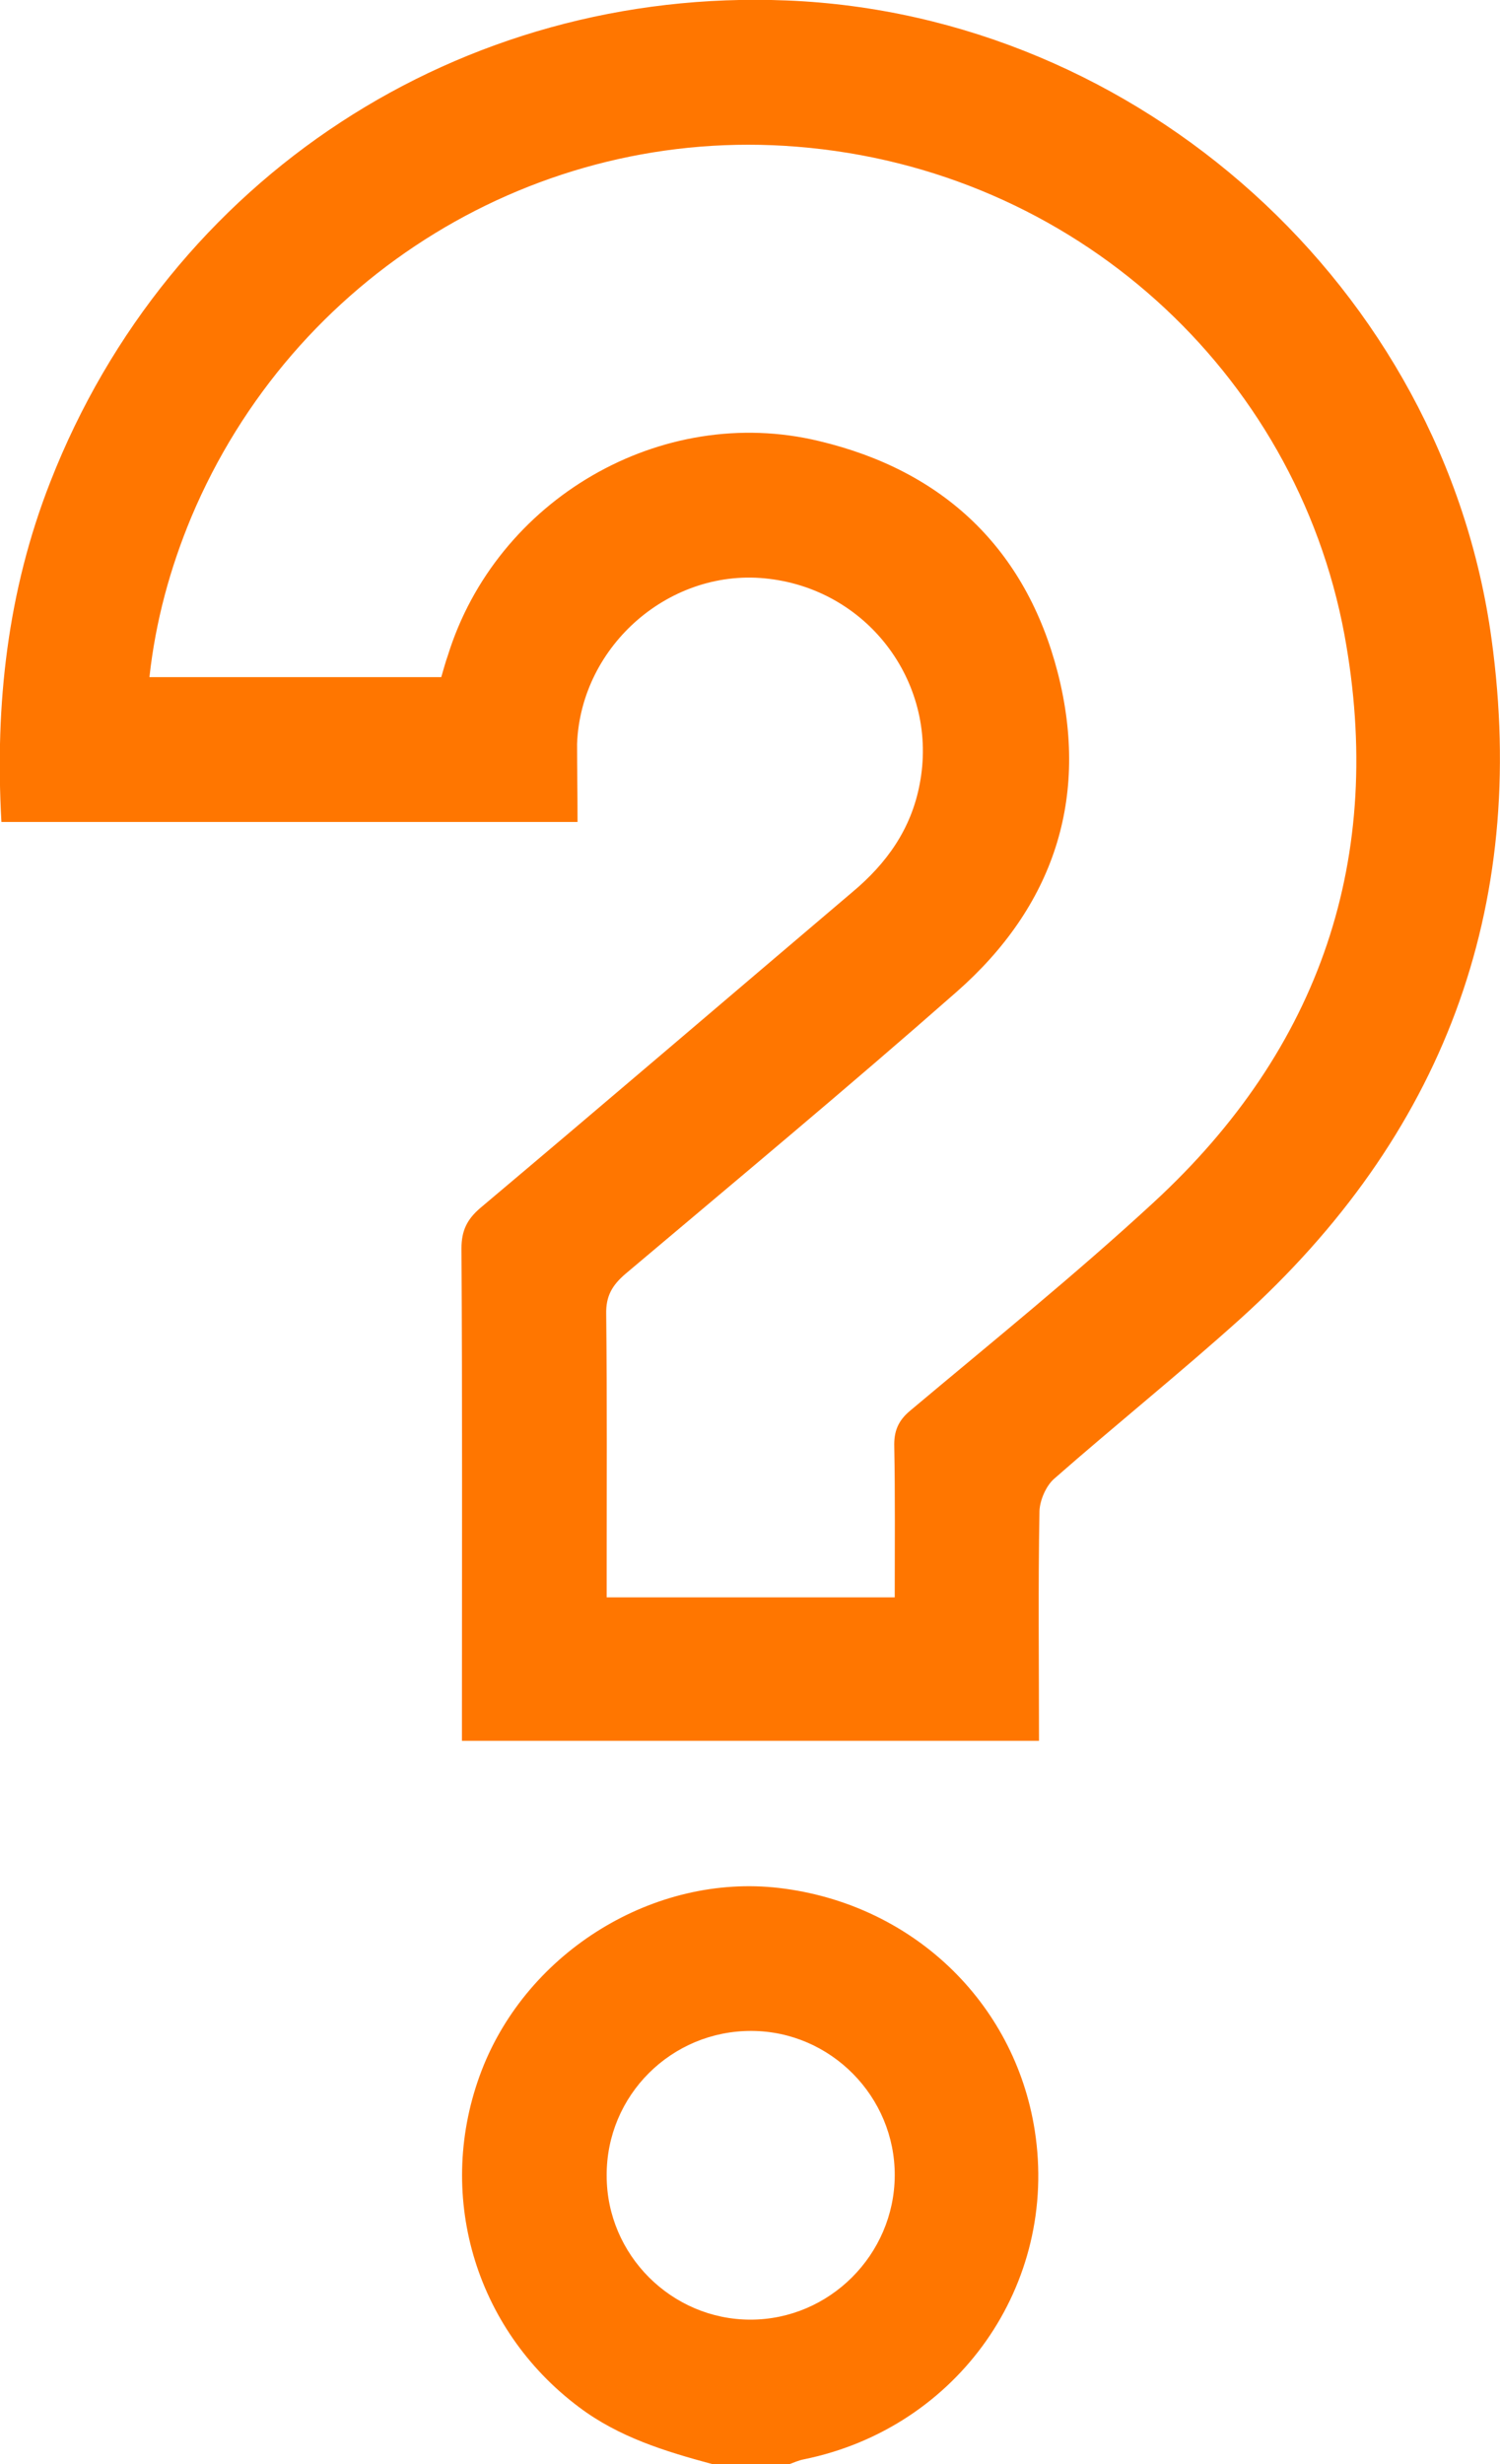 <?xml version="1.0" encoding="utf-8"?>
<!-- Generator: Adobe Illustrator 28.2.0, SVG Export Plug-In . SVG Version: 6.00 Build 0)  -->
<svg version="1.2" baseProfile="tiny" xmlns="http://www.w3.org/2000/svg" xmlns:xlink="http://www.w3.org/1999/xlink" x="0px"
	 y="0px" viewBox="0 0 31.92 52.4" overflow="visible" xml:space="preserve">
<g id="Layer_1">
	<g>
		<path fill="#FF7600" d="M-629.36-1548.14c0.42,0.11,0.83,0.22,1.25,0.35c3.05,0.96,5.03,3.72,5.04,7.05c0.01,6.44,0,12.88,0,19.32
			c0,1.88-0.02,3.75,0.01,5.63c0.01,0.77-0.24,1.38-0.78,1.93c-10.19,10.18-20.37,20.37-30.56,30.55c-3.01,3-7.41,3.03-10.42,0.04
			c-7.7-7.67-15.37-15.37-23.07-23.04c-1.22-1.22-1.89-2.69-2.23-4.35c0-0.61,0-1.22,0-1.83c0.39-2.32,1.86-3.94,3.46-5.53
			c9.7-9.65,19.35-19.33,29.03-29c0.42-0.42,0.95-0.74,1.43-1.1C-647.26-1548.14-638.31-1548.14-629.36-1548.14z M-627.01-1528.89
			c0-3.93,0-7.86,0-11.79c0-2.15-1.37-3.54-3.5-3.54c-7.97,0-15.93-0.01-23.9,0.01c-0.3,0-0.68,0.16-0.9,0.38
			c-1.86,1.82-3.68,3.66-5.52,5.5c-8.07,8.07-16.14,16.14-24.21,24.22c-1.53,1.53-1.59,3.47-0.13,4.93
			c7.71,7.72,15.43,15.44,23.16,23.14c0.4,0.4,0.95,0.72,1.49,0.88c1.4,0.43,2.53-0.12,3.53-1.13c9.85-9.87,19.72-19.73,29.59-29.58
			c0.31-0.31,0.41-0.62,0.41-1.03C-627.01-1520.9-627.01-1524.89-627.01-1528.89z"/>
		<path fill="#FF7600" d="M-640.39-1524.67c-3.42,0-6.15-2.72-6.16-6.14c-0.01-3.43,2.76-6.21,6.19-6.19
			c3.39,0.01,6.15,2.8,6.15,6.19C-634.22-1527.42-636.98-1524.67-640.39-1524.67z M-640.39-1528.6c1.24,0,2.24-1,2.24-2.24
			c0-1.22-1.03-2.24-2.25-2.24c-1.24,0-2.22,1-2.22,2.25C-642.62-1529.57-641.64-1528.6-640.39-1528.6z"/>
	</g>
	<g>
		<path fill="#FF7600" d="M-752.24-1538.06c-0.49,1.04-1.32,1.37-2.44,1.37c-27.77-0.02-55.54-0.01-83.3-0.01
			c-1.86,0-2.47-0.61-2.47-2.47c0-16.54,0-33.08,0-49.62c0-1.78,0.59-2.38,2.37-2.38c1.54-0.01,3.09,0,4.7,0
			c0-1.28,0.02-2.45-0.01-3.62c-0.02-1.09,0.46-1.77,1.47-2.17c7.34-2.95,14.81-3.05,22.37-0.99c4.52,1.24,8.7,3.24,12.55,5.9
			c0.46,0.32,0.77,0.37,1.27,0.03c5.68-3.91,11.92-6.37,18.79-7.12c5.49-0.6,10.82,0.05,15.96,2.11c1.37,0.55,1.65,0.99,1.66,2.47
			c0,1.09,0,2.18,0,3.4c1.22,0,2.38,0,3.55,0c0.52,0,1.03,0.02,1.55,0c0.96-0.04,1.51,0.54,1.98,1.26
			C-752.24-1572.64-752.24-1555.35-752.24-1538.06z M-763.04-1547.06c0.02-0.26,0.04-0.43,0.04-0.59c0-15.19,0-30.38,0.01-45.57
			c0-0.52-0.15-0.81-0.66-0.91c-2.44-0.49-4.86-1.24-7.32-1.43c-8.38-0.63-15.89,1.95-22.78,6.59c-0.57,0.38-0.76,0.79-0.76,1.47
			c0.02,14.79,0.01,29.58,0.02,44.36c0,0.3,0.03,0.6,0.04,0.98C-784.61-1548.06-774.29-1550.32-763.04-1547.06z M-798.23-1542.16
			c0.02-0.34,0.04-0.57,0.04-0.79c0-14.92,0-29.85,0.02-44.77c0-0.57-0.18-0.92-0.65-1.17c-2.62-1.41-5.14-3.07-7.87-4.19
			c-7.17-2.95-14.54-3.54-22.03-1.16c-0.7,0.22-0.97,0.52-0.97,1.31c0.03,14.98,0.02,29.96,0.02,44.95c0,0.3,0.03,0.6,0.04,0.94
			C-818.41-1550.32-808.1-1548.07-798.23-1542.16z M-803.07-1540.44c0.02-0.05,0.04-0.1,0.06-0.15c-0.24-0.14-0.47-0.3-0.72-0.4
			c-1.91-0.78-3.78-1.69-5.74-2.3c-6.94-2.17-13.88-2.29-20.74,0.39c-2.13,0.83-3.16,0.12-3.16-2.19c0-13.78,0-27.56,0-41.34
			c0-0.34,0-0.67,0-1.04c-1.17,0-2.24,0-3.34,0c0,15.7,0,31.35,0,47.03C-825.45-1540.44-814.26-1540.44-803.07-1540.44z
			 M-789.61-1540.47c11.21,0,22.42,0,33.67,0c0-15.7,0-31.33,0-46.98c-1.14,0-2.24,0-3.37,0c0,0.41,0,0.76,0,1.1
			c0,8.76,0,17.51,0,26.27c0,5.14,0.01,10.28,0,15.42c0,1.69-1.17,2.57-2.66,1.96c-6.7-2.73-13.52-2.77-20.41-0.85
			C-784.92-1542.85-787.35-1541.87-789.61-1540.47z"/>
	</g>
	<g>
		<path fill="#FF7600" d="M-698.87-1621.52c-0.15,0.6-0.29,1.2-0.46,1.79c-1.4,4.95-5.92,8.48-11.06,8.48
			c-18.9,0.02-37.8,0.03-56.71,0c-6.32-0.01-11.52-5.21-11.53-11.52c-0.03-12.57-0.03-25.13,0-37.7
			c0.02-6.31,5.22-11.51,11.53-11.51c18.88-0.03,37.75-0.02,56.63,0c5.71,0.01,10.53,4.2,11.44,9.85c0.02,0.15,0.1,0.28,0.15,0.42
			C-698.87-1648.31-698.87-1634.91-698.87-1621.52z M-738.83-1615.91c9.29,0,18.59,0,27.88,0c4.4,0,7.4-2.98,7.4-7.36
			c0-12.23,0-24.46,0-36.68c0-4.38-3-7.36-7.4-7.36c-18.54,0-37.07,0-55.61,0c-4.44,0-7.4,2.98-7.4,7.44c0,12.18,0,24.35,0,36.53
			c0,4.49,2.97,7.44,7.48,7.44C-757.26-1615.91-748.05-1615.91-738.83-1615.91z"/>
		<path fill="#FF7600" d="M-748.1-1641.61c0-3.76,0.01-7.53-0.01-11.29c-0.01-1.04,0.28-1.9,1.22-2.43c0.95-0.53,1.83-0.29,2.7,0.26
			c5.98,3.75,11.96,7.48,17.94,11.22c2.03,1.27,2.03,3.2,0,4.47c-5.98,3.74-11.97,7.47-17.94,11.22c-0.87,0.55-1.75,0.8-2.7,0.26
			c-0.94-0.53-1.23-1.39-1.22-2.43C-748.09-1634.09-748.1-1637.85-748.1-1641.61z M-743.38-1649.06c0,5.01,0,9.88,0,14.89
			c4-2.5,7.91-4.94,11.91-7.45C-735.51-1644.13-739.4-1646.57-743.38-1649.06z"/>
	</g>
	<g>
		<path fill="#FF7600" stroke="#FF7600" stroke-miterlimit="10" d="M-631.97-1436.7c-0.55,0.76-0.92,0.84-1.78,0.37
			c-3.22-1.76-6.44-3.52-9.66-5.27c-0.16-0.09-0.32-0.16-0.55-0.29c-0.01,0.2-0.03,0.36-0.03,0.51c-0.01,1.06,0.02,2.13-0.03,3.19
			c-0.12,2.46-2.2,4.48-4.67,4.54c-1.15,0.03-2.31,0.01-3.46,0.01c-6.96,0-13.92,0-20.88,0c-2.4,0-4.33-1.48-4.87-3.75
			c-0.1-0.43-0.14-0.89-0.14-1.33c-0.01-6.28-0.01-12.57-0.01-18.85c0-3.01,2.1-5.11,5.14-5.11c6.25-0.01,12.51,0,18.76,0
			c1.71,0,3.42-0.01,5.13,0c2.52,0.02,4.57,1.66,4.94,4.05c0.15,0.95,0.07,1.94,0.09,2.92c0.01,0.43,0,0.86,0,1.36
			c0.23-0.11,0.39-0.19,0.54-0.27c3.23-1.77,6.47-3.53,9.7-5.3c0.86-0.47,1.21-0.4,1.78,0.36
			C-631.97-1451.94-631.97-1444.32-631.97-1436.7z M-661.04-1435.6c3.99,0,7.98,0.01,11.97,0c1.9,0,3.13-1.22,3.13-3.12
			c0.01-6.28,0.01-12.57,0-18.85c0-1.9-1.24-3.14-3.12-3.15c-7.98-0.01-15.96-0.01-23.94,0c-1.85,0-3.09,1.22-3.09,3.07
			c-0.01,6.33-0.01,12.66,0.01,18.99c0,0.48,0.1,1,0.31,1.43c0.57,1.17,1.57,1.65,2.86,1.64
			C-668.96-1435.61-665-1435.6-661.04-1435.6z M-633.96-1457.57c-0.12,0.06-0.2,0.09-0.27,0.13c-3.16,1.72-6.31,3.45-9.47,5.16
			c-0.27,0.15-0.29,0.33-0.29,0.58c0,2.37,0.01,4.74-0.01,7.11c0,0.33,0.11,0.5,0.4,0.66c3.08,1.67,6.16,3.35,9.23,5.03
			c0.13,0.07,0.26,0.13,0.41,0.2C-633.96-1445-633.96-1451.26-633.96-1457.57z"/>
	</g>
	<g>
		<path fill="#FF7600" d="M-187.45-463.46c-1.12,0-2.23,0-3.38,0c-0.14-5.79-2.38-10.56-6.82-14.23c-3.59-2.96-7.77-4.32-12.4-4.1
			c-4.86,0.23-9.01,2.14-12.38,5.66c-3.37,3.52-5.03,7.76-5.12,12.64c-1.13,0-2.24,0-3.39,0c0.05-4.62,1.34-8.82,4.02-12.57
			c2.68-3.74,6.2-6.38,10.58-7.96c-0.13-0.11-0.2-0.18-0.29-0.24c-4.24-3.16-6.11-8.35-4.66-13.45c1.33-4.69,4.49-7.65,9.2-8.9
			c0.67-0.18,1.36-0.24,2.04-0.35c0.57,0,1.13,0,1.7,0c0.68,0.12,1.38,0.18,2.04,0.35c4.72,1.25,7.91,4.2,9.19,8.9
			c1.35,4.92-0.02,9.19-3.73,12.69c-0.36,0.34-0.77,0.64-1.19,0.98c0.12,0.06,0.21,0.1,0.3,0.13c2.94,1.07,5.53,2.71,7.76,4.91
			c3.3,3.26,5.39,7.16,6.19,11.74c0.15,0.83,0.23,1.67,0.34,2.51C-187.45-464.31-187.45-463.89-187.45-463.46z M-200.03-494.38
			c0.01-5.03-4.09-9.16-9.14-9.19c-5.04-0.03-9.2,4.1-9.21,9.16c-0.01,5.03,4.09,9.16,9.14,9.19
			C-204.2-485.18-200.04-489.32-200.03-494.38z"/>
	</g>
	<g>
		<path fill="#FF7600" d="M-28.88-211.2c0.08,4.36,2.93,8.4,6.98,10.02c2.27,0.91,4.62,0.93,6.98,0.74c1.3-0.11,2.55-0.44,3.7-1.1
			c0.25-0.12,0.51-0.22,0.74-0.36c3.73-2.31,5.57-5.68,5.58-10.05c0.01-5.37,0-10.73,0.01-16.1c0-1.27-0.13-2.53-0.57-3.71
			c-1.59-4.3-4.54-6.96-9.2-7.6c-1.92-0.26-3.8-0.25-5.67,0.16c-4.5,0.97-8.33,5.26-8.49,9.84c-0.16,4.33-0.04,8.68-0.04,13.02
			C-28.87-214.62-28.91-212.91-28.88-211.2z M-25.1-228.23c0-2.88,1.32-5.02,3.71-6.52c0.97-0.6,2.09-0.88,3.24-0.95
			c2.07-0.12,4.11-0.08,5.93,1.11c2.19,1.42,3.45,3.43,3.47,6.04c0.06,5.74,0.05,11.48,0.01,17.22c-0.02,3.27-2.17,5.89-5.57,6.97
			c-1.7,0.29-3.41,0.38-5.1-0.01c-3.36-0.78-5.66-3.69-5.7-7.13c-0.01-0.67-0.02-1.34-0.03-2.01c0,0,0,0,0,0
			c0.01-0.24,0.03-0.47,0.03-0.71C-25.1-218.88-25.1-223.56-25.1-228.23z"/>
		<path fill="#FF7600" d="M-0.36-214.23c-1.18-0.05-1.96,0.68-2,1.97c-0.1,3.12-0.99,5.96-2.83,8.49c-1.19,1.63-2.7,2.9-4.38,3.99
			c-0.25,0.12-0.5,0.23-0.74,0.36c-1.65,0.85-3.4,1.39-5.24,1.52c-4.8,0.35-8.89-1.2-12.15-4.77c-2.49-2.72-3.64-5.99-3.75-9.65
			c-0.03-1.21-0.82-1.94-1.94-1.91c-1.06,0.02-1.88,0.89-1.86,2.03c0.02,0.78,0.11,1.57,0.21,2.34c0.49,3.79,2.06,7.09,4.65,9.89
			c3.01,3.26,6.75,5.19,11.16,5.77c0.32,0.04,0.45,0.14,0.43,0.47c-0.02,0.57-0.03,1.15,0,1.72c0.03,0.43-0.14,0.52-0.54,0.52
			c-1.68-0.02-3.35-0.02-5.03-0.01c-1.18,0.01-2.01,0.78-2.02,1.86c-0.01,1.1,0.84,1.93,2.03,1.93c4.97,0.01,9.95,0.01,14.92,0
			c1.16,0,2-0.83,2-1.9c0-1.07-0.84-1.87-2-1.88c-1.42-0.01-2.84,0-4.26,0c-1.32,0-1.32,0-1.32-1.32c0-1.3,0-1.28,1.29-1.5
			c2.5-0.43,4.82-1.32,6.91-2.78c0.32-0.22,0.66-0.42,0.96-0.66c4.66-3.64,7.05-8.43,7.27-14.32C1.46-213.3,0.71-214.18-0.36-214.23
			z"/>
	</g>
	<g>
		<path fill="#FF7600" d="M15.15,52.4c-1-0.27-1.98-0.57-2.83-1.21c-2.23-1.67-3.07-4.56-2.07-7.16c0.98-2.54,3.68-4.19,6.33-3.88
			c2.81,0.33,5.01,2.41,5.44,5.16c0.51,3.27-1.63,6.32-4.91,6.99c-0.11,0.02-0.22,0.07-0.33,0.11C16.25,52.4,15.7,52.4,15.15,52.4z
			 M15.97,49.33c1.68,0,3.06-1.38,3.07-3.06c0.01-1.68-1.36-3.07-3.04-3.08c-1.71-0.01-3.1,1.37-3.09,3.08
			C12.91,47.95,14.29,49.33,15.97,49.33z"/>
		<path fill="#FF7600" d="M12.29,17.48c-4.13,0-8.18,0-12.26,0c-0.14-2.5,0.13-4.91,1.04-7.23C3.6,3.78,9.8-0.27,16.74,0.01
			c7.5,0.3,13.98,6.11,15,13.58c0.79,5.75-1.05,10.58-5.35,14.46c-1.29,1.16-2.65,2.25-3.96,3.4c-0.17,0.15-0.3,0.45-0.31,0.68
			c-0.03,1.62-0.01,3.23-0.01,4.89c-4.1,0-8.16,0-12.28,0c0-0.19,0-0.37,0-0.55c0-3.31,0.01-6.62-0.01-9.92
			c0-0.38,0.12-0.62,0.4-0.86c2.65-2.23,5.28-4.48,7.92-6.72c0.73-0.61,1.25-1.34,1.43-2.29c0.41-2.1-1.05-4.11-3.2-4.37
			c-2.08-0.26-4.01,1.4-4.09,3.51C12.28,16.35,12.29,16.89,12.29,17.48z M19.04,33.97c0-1.1,0.01-2.15-0.01-3.2
			c-0.01-0.33,0.08-0.56,0.35-0.78c1.74-1.46,3.5-2.88,5.17-4.42c3.55-3.27,4.93-7.34,4.06-12.07c-1.04-5.6-5.76-9.91-11.65-10.38
			C11.43,2.67,6.23,5.86,4.07,11c-0.45,1.08-0.76,2.21-0.89,3.4c2.09,0,4.15,0,6.21,0c0.05-0.17,0.09-0.32,0.14-0.46
			c1.03-3.32,4.54-5.37,7.9-4.56c2.65,0.63,4.4,2.29,5.08,4.93c0.68,2.66-0.09,4.97-2.15,6.78c-2.32,2.04-4.69,4.01-7.05,6
			c-0.28,0.24-0.42,0.47-0.41,0.86c0.02,1.82,0.01,3.65,0.01,5.47c0,0.18,0,0.36,0,0.55C14.98,33.97,16.97,33.97,19.04,33.97z"/>
	</g>
	<g>
		<path fill="#FF7600" d="M-447.86,45.16c0.24-0.81,0.42-1.64,0.74-2.42c0.53-1.32,1.4-2.41,2.58-3.2
			c3.88-2.62,7.79-5.22,11.68-7.82c0.1-0.07,0.2-0.13,0.31-0.2c1.07-0.73,1.2-1.86,0.29-2.79c-1.18-1.2-2.38-2.39-3.57-3.58
			c-0.65-0.64-1.09-1.39-1.17-2.32c-0.1-1.15,0.28-2.12,1.08-2.92c5.98-5.98,11.96-11.97,17.95-17.94c1.49-1.48,3.49-1.5,5.05-0.1
			c0.67,0.6,1.32,1.24,1.9,1.93c0.36,0.43,0.55,0.99,0.84,1.47c0.09,0.16,0.24,0.3,0.39,0.4c0.57,0.36,1.23,0.6,1.7,1.05
			c1.88,1.8,3.7,3.67,5.54,5.51c0.95,0.94,1.29,2.06,1.07,3.42c0.28-0.02,0.52-0.05,0.75-0.06c0.86,0,1.67,0.22,2.3,0.82
			c1.07,1.02,2.14,2.04,3.11,3.14c1.15,1.31,1.1,3.15-0.01,4.49c-0.13,0.16-0.27,0.31-0.42,0.46c-5.88,5.88-11.77,11.77-17.65,17.65
			c-1.1,1.1-2.38,1.57-3.88,1.02c-0.56-0.21-1.1-0.6-1.54-1.02c-1.18-1.11-2.29-2.27-3.44-3.41c-1.06-1.06-2.17-0.94-2.99,0.31
			c-2.22,3.38-4.43,6.77-6.68,10.13c-0.79,1.18-1.58,2.37-2.73,3.27c-1.16,0.91-2.46,1.48-3.92,1.68c-0.08,0.01-0.15,0.06-0.23,0.09
			c-0.59,0-1.18,0-1.77,0c-0.08-0.03-0.16-0.07-0.24-0.09c-2.99-0.46-5.13-2.08-6.37-4.83c-0.34-0.75-0.47-1.58-0.69-2.38
			C-447.86,46.35-447.86,45.75-447.86,45.16z M-410.85,34.43c4.24-4.24,8.48-8.48,12.65-12.65c-0.82-0.82-1.69-1.68-2.58-2.57
			c-0.08,0.06-0.23,0.15-0.37,0.25c-3.5,2.38-7.01,4.76-10.51,7.15c-0.14,0.1-0.28,0.23-0.44,0.27c-0.15,0.04-0.37,0.02-0.46-0.08
			c-0.09-0.09-0.09-0.32-0.05-0.46c0.04-0.16,0.17-0.3,0.27-0.44c2.35-3.5,4.7-7.01,7.05-10.51c0.11-0.17,0.22-0.34,0.31-0.47
			c-1.94-1.94-3.84-3.85-5.77-5.78c-1.32,0.63-2.67,1.3-4.04,1.93c-0.21,0.09-0.48,0.04-0.72,0.06c0.01-0.24-0.05-0.51,0.04-0.72
			c0.56-1.29,1.15-2.56,1.71-3.85c0.07-0.15,0.06-0.43-0.04-0.54c-0.49-0.56-1.02-1.08-1.51-1.59c-4.3,4.3-8.54,8.55-12.77,12.77
			C-422.35,22.93-416.57,28.7-410.85,34.43z M-433.48,22.52c1.2,1.2,2.4,2.38,3.58,3.59c0.38,0.39,0.76,0.82,1.04,1.29
			c1.46,2.47,0.71,5.45-1.79,7.1c-2.45,1.61-4.94,3.17-7.38,4.8c-1.6,1.07-3.21,2.14-4.71,3.35c-1.96,1.57-2.1,4.46-0.42,6.48
			c1.52,1.83,4.45,2.13,6.27,0.55c0.75-0.65,1.37-1.47,1.93-2.3c2.3-3.43,4.55-6.9,6.82-10.35c1.98-3,5.73-3.38,8.29-0.86
			c1.13,1.11,2.24,2.23,3.36,3.35c0.12,0.12,0.25,0.23,0.31,0.28c0.94-0.95,1.86-1.86,2.7-2.7c-5.74-5.74-11.52-11.52-17.29-17.29
			C-431.63,20.67-432.54,21.57-433.48,22.52z"/>
		<path fill="#FF7600" d="M-441.23,45.52c0-1.16,0.93-2.08,2.09-2.07c1.16,0.01,2.07,0.94,2.05,2.1c-0.02,1.14-0.92,2.04-2.06,2.04
			C-440.3,47.6-441.23,46.68-441.23,45.52z"/>
	</g>
	<g>
		<path fill="#FF7600" d="M22.48-284.86c-1.81,0-3.63,0.01-5.44,0c-2.01-0.01-3.3-1.28-3.31-3.3c0-1.2,0.05-2.42-0.52-3.52
			c-0.43-0.84-0.94-1.68-1.57-2.38c-2.15-2.38-3.5-5.1-3.96-8.28c-0.85-5.89,2.1-11.96,7.31-14.94c8.88-5.09,20.05-0.14,22.14,9.89
			c1.01,4.86-0.2,9.23-3.49,12.96c-1.07,1.22-2,2.48-2.26,4.11c-0.1,0.67-0.09,1.36-0.1,2.05c-0.02,2.15-1.27,3.41-3.42,3.41
			C26.07-284.86,24.28-284.86,22.48-284.86z M22.52-287.81c1.68,0,3.35,0,5.03,0c0.79,0,0.78,0,0.79-0.77
			c0.01-0.61,0-1.23,0.07-1.84c0.28-2.17,1.24-4.03,2.72-5.62c2.51-2.69,3.64-5.85,3.3-9.52c-0.62-6.63-6.73-11.58-13.35-10.7
			c-4.76,0.64-8.14,3.26-9.8,7.75c-1.65,4.45-0.82,8.62,2.36,12.17c2.05,2.29,3.21,4.85,3.03,7.95c-0.03,0.5,0.17,0.6,0.62,0.59
			C19.03-287.82,20.77-287.81,22.52-287.81z"/>
		<path fill="#FF7600" d="M22.48-279.32c-1.33,0-2.67,0.01-4-0.01c-0.78-0.01-1.34-0.51-1.46-1.25c-0.11-0.66,0.25-1.32,0.89-1.56
			c0.2-0.08,0.43-0.11,0.65-0.12c2.63-0.01,5.26-0.01,7.89,0c0.76,0,1.29,0.39,1.49,1.03c0.18,0.59,0,1.27-0.52,1.59
			c-0.3,0.19-0.7,0.3-1.05,0.31C25.08-279.29,23.78-279.31,22.48-279.32C22.48-279.32,22.48-279.32,22.48-279.32z"/>
		<path fill="#FF7600" d="M7.3-320.95c0.06-0.74,0.31-1.2,0.86-1.46c0.54-0.26,1.1-0.23,1.53,0.18c0.79,0.73,1.56,1.48,2.29,2.27
			c0.51,0.56,0.44,1.43-0.09,1.95c-0.53,0.54-1.38,0.63-1.95,0.11c-0.8-0.72-1.55-1.49-2.28-2.27C7.45-320.4,7.38-320.77,7.3-320.95
			z"/>
		<path fill="#FF7600" d="M37.71-320.9c-0.11,0.2-0.24,0.6-0.5,0.89c-0.62,0.68-1.28,1.32-1.95,1.96c-0.66,0.64-1.55,0.64-2.15,0.04
			c-0.6-0.6-0.57-1.48,0.08-2.15c0.66-0.67,1.32-1.34,2-1.98c0.46-0.44,1.02-0.54,1.61-0.29C37.38-322.18,37.66-321.71,37.71-320.9z
			"/>
		<path fill="#FF7600" d="M23.97-325.32c0,0.48,0.01,0.96,0,1.44c-0.03,0.86-0.64,1.48-1.45,1.49c-0.8,0.01-1.46-0.6-1.48-1.45
			c-0.03-0.99-0.03-1.98,0-2.97c0.03-0.83,0.65-1.41,1.46-1.4c0.81,0,1.42,0.58,1.46,1.42C23.99-326.32,23.97-325.82,23.97-325.32
			C23.97-325.32,23.97-325.32,23.97-325.32z"/>
		<path fill="#FF7600" d="M2.91-305.91c-0.5,0-0.99,0.02-1.49,0c-0.81-0.03-1.39-0.62-1.42-1.4c-0.03-0.81,0.52-1.48,1.35-1.51
			c1.04-0.04,2.09-0.04,3.13,0c0.8,0.03,1.36,0.69,1.36,1.46c-0.01,0.79-0.61,1.42-1.43,1.45C3.9-305.89,3.41-305.91,2.91-305.91z"
			/>
		<path fill="#FF7600" d="M42.12-305.91c-0.5,0-0.99,0.02-1.49,0c-0.83-0.03-1.43-0.64-1.44-1.44c-0.01-0.8,0.56-1.45,1.39-1.48
			c1.02-0.04,2.05-0.04,3.08,0c0.83,0.03,1.39,0.69,1.36,1.5c-0.02,0.78-0.61,1.38-1.41,1.41
			C43.11-305.89,42.61-305.91,42.12-305.91z"/>
		<path fill="#FF7600" d="M20.79-312.52c0.75,0.01,1.34,0.49,1.48,1.17c0.14,0.66-0.22,1.36-0.86,1.63
			c-0.31,0.13-0.65,0.2-0.96,0.34c-1.61,0.71-2.68,1.9-3.18,3.59c-0.29,0.99-1.07,1.46-1.93,1.18c-0.71-0.23-1.17-0.97-0.98-1.7
			c0.83-3.2,2.86-5.24,6.02-6.17c0.06-0.02,0.13-0.03,0.2-0.03C20.67-312.51,20.76-312.52,20.79-312.52z"/>
	</g>
	<g>
		<path fill="#FF7600" d="M-403.49-325.93c0.63,0.09,1.26,0.18,1.88,0.28c0.85,0.14,1.23,0.54,1.38,1.39
			c0.62,3.61,0.12,7.11-0.98,10.56c-1.39,4.34-3.63,8.22-6.47,11.76c-0.24,0.3-0.28,0.52-0.13,0.9c1.69,4.32,1.08,8.31-2.09,11.7
			c-2.95,3.15-6.08,6.13-9.14,9.18c-0.43,0.43-0.95,0.59-1.53,0.37c-0.59-0.22-0.86-0.67-0.91-1.28c-0.29-3-0.58-5.99-0.87-9.07
			c-0.28,0.12-0.52,0.22-0.77,0.33c-2.11,0.94-3.9,0.61-5.53-1.01c-2.13-2.13-4.26-4.26-6.39-6.39c-1.65-1.65-1.97-3.44-1.01-5.57
			c0.1-0.22,0.19-0.45,0.31-0.72c-0.78-0.08-1.5-0.16-2.22-0.23c-2.27-0.22-4.54-0.44-6.81-0.65c-0.63-0.06-1.09-0.34-1.31-0.95
			c-0.21-0.59-0.03-1.09,0.41-1.52c3.02-3.02,5.98-6.1,9.08-9.04c3.36-3.19,7.32-3.84,11.64-2.21c0.44,0.17,0.72,0.15,1.1-0.15
			c3.49-2.8,7.32-5,11.59-6.39c1.88-0.61,3.8-1.04,5.77-1.19c0.1-0.01,0.2-0.05,0.31-0.08
			C-405.29-325.93-404.39-325.93-403.49-325.93z M-431.05-306.21c3.81,3.81,7.59,7.59,11.38,11.38c0.01,0,0.05-0.02,0.09-0.04
			c6.45-4.24,11.44-9.77,14.67-16.82c0.14-0.3,0.02-0.44-0.17-0.62c-2.82-2.82-5.65-5.64-8.46-8.47c-0.25-0.25-0.43-0.28-0.75-0.13
			c-4.28,1.93-8.01,4.65-11.32,7.96C-427.68-310.91-429.51-308.66-431.05-306.21z M-410.05-299.13c-0.12,0.08-0.17,0.11-0.21,0.15
			c-2.74,2.84-5.79,5.29-9.19,7.31c-0.12,0.07-0.21,0.3-0.19,0.44c0.16,1.84,0.33,3.68,0.51,5.51c0.05,0.48,0.11,0.96,0.16,1.46
			c0.09-0.04,0.13-0.05,0.15-0.07c2.37-2.37,4.8-4.68,7.08-7.14C-409.74-293.62-409.31-296.23-410.05-299.13z M-426.73-315.82
			c-3.13-0.76-5.81-0.16-8.05,2.03c-2.22,2.17-4.4,4.39-6.6,6.58c-0.08,0.08-0.15,0.17-0.25,0.31c0.21,0.03,0.37,0.06,0.52,0.07
			c2.1,0.2,4.2,0.39,6.3,0.61c0.35,0.04,0.52-0.04,0.7-0.34c1.92-3.28,4.28-6.21,7-8.85C-427.01-315.52-426.91-315.63-426.73-315.82
			z M-422.26-293.29c-3.47-3.47-6.88-6.88-10.29-10.29c-0.02,0.03-0.07,0.07-0.09,0.13c-0.31,0.64-0.62,1.28-0.92,1.93
			c-0.42,0.92-0.3,1.55,0.42,2.28c1.03,1.03,2.06,2.06,3.09,3.1c1.15,1.15,2.31,2.3,3.46,3.46c0.54,0.54,1.17,0.79,1.9,0.5
			C-423.87-292.52-423.08-292.92-422.26-293.29z M-410.84-322.2c2.39,2.39,4.77,4.77,7.15,7.15c0.75-2.57,1.17-5.22,0.82-7.97
			C-405.64-323.35-408.29-322.96-410.84-322.2z"/>
		<path fill="#FF7600" d="M-447.67-279.88c0.25-0.35,0.46-0.74,0.76-1.04c3.58-3.6,7.18-7.19,10.76-10.78
			c0.42-0.42,0.88-0.68,1.5-0.52c0.94,0.26,1.34,1.29,0.81,2.11c-0.08,0.13-0.19,0.24-0.3,0.35c-3.67,3.67-7.33,7.34-11,11
			c-0.65,0.65-1.45,0.74-2.03,0.19c-0.22-0.2-0.34-0.51-0.5-0.76C-447.67-279.51-447.67-279.7-447.67-279.88z"/>
		<path fill="#FF7600" d="M-429.02-286.33c-0.19,0.33-0.31,0.71-0.57,0.97c-1.21,1.25-2.44,2.47-3.67,3.69
			c-0.62,0.61-1.46,0.63-2.03,0.07c-0.57-0.57-0.56-1.41,0.05-2.03c1.23-1.25,2.47-2.48,3.72-3.72c0.45-0.45,0.98-0.57,1.58-0.32
			C-429.44-287.45-429.12-286.94-429.02-286.33z"/>
		<path fill="#FF7600" d="M-443.12-290.12c-0.75-0.08-1.17-0.32-1.41-0.84c-0.25-0.53-0.2-1.07,0.2-1.47
			c1.31-1.35,2.63-2.68,3.98-3.98c0.54-0.52,1.39-0.43,1.89,0.09c0.52,0.54,0.54,1.35,0,1.93c-0.54,0.58-1.11,1.12-1.67,1.68
			c-0.69,0.69-1.36,1.4-2.08,2.06C-442.51-290.38-442.91-290.24-443.12-290.12z"/>
		<path fill="#FF7600" d="M-421.4-309.04c0-2.52,2.05-4.57,4.56-4.56c2.51,0.01,4.57,2.07,4.56,4.57c-0.01,2.52-2.05,4.55-4.57,4.55
			C-419.38-304.48-421.4-306.51-421.4-309.04z M-416.83-307.28c0.98-0.01,1.77-0.82,1.75-1.79c-0.02-0.96-0.81-1.74-1.76-1.74
			c-0.97,0-1.77,0.8-1.76,1.78C-418.6-308.04-417.82-307.27-416.83-307.28z"/>
	</g>
	<g>
		<path fill="#DADADA" d="M-1753.62-276.08c1.3-2.16,2.56-4.27,3.86-6.43c-0.19-0.21-0.37-0.41-0.54-0.6
			c-7.46-8.23-13.7-17.28-18.3-27.41c-2.14-4.71-3.78-9.58-4.74-14.67c-0.76-4.04-1.07-8.11-0.73-12.21
			c0.09-1.08,0.26-2.15,0.4-3.23c0.02-0.15,0.08-0.3,0.14-0.5c20.36,0,40.7,0,61.09,0c0-29.85,0-59.64,0-89.44
			c-0.01-0.02-0.02-0.04-0.04-0.05c-0.02-0.01-0.04-0.03-0.06-0.03c-0.11-0.02-0.22-0.04-0.33-0.04c-29.6,0-59.2,0-88.8,0.01
			c-0.06,0-0.13,0.03-0.23,0.06c-0.01,0.22-0.03,0.44-0.03,0.66c0,25.53-0.05,51.06,0.02,76.59c0.03,12.98,2.77,25.38,8.41,37.11
			c3.96,8.24,9.17,15.62,15.51,22.2c6.32,6.56,13.42,12.1,21.4,16.5c0.85,0.47,1.73,0.89,2.59,1.33
			C-1753.9-276.19-1753.79-276.16-1753.62-276.08z"/>
		<path fill="#DADADA" d="M-1910.15-430.61c-0.01,0.21-0.03,0.43-0.03,0.65c0,25.51-0.06,51.02,0.02,76.53
			c0.04,13.06,2.79,25.57,8.52,37.36c5.17,10.64,12.33,19.76,21.22,27.53c5.14,4.5,10.69,8.41,16.75,11.59
			c0.52,0.27,1.05,0.52,1.58,0.78c0.06,0.03,0.13,0.04,0.26,0.07c1.27-2.12,2.55-4.24,3.85-6.41c-0.19-0.21-0.37-0.41-0.55-0.61
			c-7.2-7.94-13.25-16.65-17.82-26.36c-2.31-4.9-4.08-9.99-5.14-15.32c-0.78-3.95-1.09-7.93-0.85-11.94
			c0.09-1.44,0.31-2.87,0.47-4.38c20.43,0,40.8,0,61.2,0c0-29.88,0-59.67,0-89.46C-1821.17-430.73-1909.38-430.76-1910.15-430.61z"
			/>
	</g>
</g>
<g id="Layer_2">
</g>
<g id="Layer_3">
</g>
</svg>
